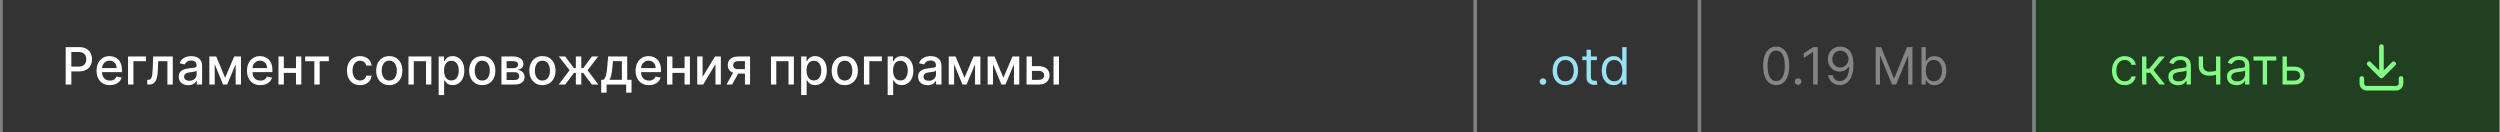 <?xml version="1.0" encoding="UTF-8"?> <svg xmlns="http://www.w3.org/2000/svg" width="680" height="36" viewBox="0 0 680 36" fill="none"><rect x="0" y="0" width="680" height="36" fill="#808080" stroke="none"/> <rect width="400" height="36" transform="translate(0.75)" fill="#333333"></rect> <path d="M17.869 23V12.818H21.498C22.29 12.818 22.946 12.962 23.467 13.251C23.987 13.539 24.376 13.934 24.635 14.434C24.893 14.931 25.023 15.491 25.023 16.114C25.023 16.741 24.892 17.304 24.63 17.805C24.371 18.302 23.98 18.696 23.457 18.988C22.936 19.276 22.282 19.421 21.493 19.421H18.997V18.118H21.354C21.854 18.118 22.26 18.032 22.572 17.859C22.883 17.684 23.112 17.445 23.258 17.143C23.404 16.842 23.477 16.499 23.477 16.114C23.477 15.73 23.404 15.389 23.258 15.09C23.112 14.792 22.882 14.558 22.567 14.389C22.255 14.22 21.844 14.136 21.334 14.136H19.405V23H17.869ZM29.9 23.154C29.148 23.154 28.5 22.993 27.956 22.672C27.416 22.347 26.998 21.891 26.703 21.305C26.412 20.715 26.266 20.024 26.266 19.232C26.266 18.449 26.412 17.76 26.703 17.163C26.998 16.567 27.409 16.101 27.936 15.766C28.466 15.432 29.086 15.264 29.796 15.264C30.226 15.264 30.644 15.335 31.048 15.478C31.453 15.62 31.816 15.844 32.137 16.149C32.459 16.454 32.712 16.85 32.898 17.337C33.083 17.821 33.176 18.41 33.176 19.102V19.629H27.106V18.516H31.72C31.72 18.125 31.64 17.778 31.481 17.477C31.322 17.172 31.098 16.931 30.81 16.756C30.525 16.58 30.19 16.492 29.805 16.492C29.388 16.492 29.023 16.595 28.712 16.8C28.403 17.003 28.165 17.268 27.996 17.596C27.83 17.921 27.747 18.274 27.747 18.655V19.525C27.747 20.035 27.837 20.47 28.016 20.827C28.198 21.185 28.451 21.459 28.776 21.648C29.101 21.833 29.481 21.926 29.915 21.926C30.197 21.926 30.453 21.886 30.685 21.807C30.917 21.724 31.118 21.601 31.287 21.439C31.456 21.276 31.585 21.076 31.675 20.837L33.082 21.091C32.969 21.505 32.767 21.868 32.475 22.18C32.187 22.488 31.824 22.728 31.386 22.901C30.952 23.07 30.457 23.154 29.9 23.154ZM39.708 15.364V16.646H36.292V23H34.825V15.364H39.708ZM40.048 23L40.043 21.712H40.317C40.529 21.712 40.706 21.668 40.849 21.578C40.994 21.485 41.114 21.329 41.206 21.111C41.299 20.892 41.371 20.59 41.42 20.206C41.47 19.818 41.507 19.331 41.53 18.744L41.664 15.364H46.993V23H45.537V16.646H43.041L42.922 19.241C42.892 19.871 42.827 20.421 42.728 20.892C42.632 21.363 42.491 21.755 42.305 22.07C42.12 22.382 41.881 22.616 41.589 22.771C41.298 22.924 40.943 23 40.525 23H40.048ZM51.198 23.169C50.714 23.169 50.277 23.079 49.886 22.901C49.495 22.718 49.185 22.455 48.956 22.11C48.731 21.765 48.618 21.343 48.618 20.842C48.618 20.412 48.701 20.057 48.867 19.778C49.032 19.5 49.256 19.28 49.538 19.117C49.819 18.955 50.134 18.832 50.482 18.749C50.83 18.666 51.185 18.604 51.546 18.56C52.004 18.507 52.375 18.464 52.66 18.431C52.945 18.395 53.152 18.337 53.281 18.257C53.41 18.178 53.475 18.048 53.475 17.869V17.834C53.475 17.4 53.352 17.064 53.107 16.825C52.865 16.587 52.504 16.467 52.023 16.467C51.523 16.467 51.129 16.578 50.84 16.8C50.555 17.019 50.358 17.263 50.249 17.531L48.852 17.213C49.017 16.749 49.259 16.375 49.577 16.09C49.899 15.801 50.269 15.592 50.686 15.463C51.104 15.331 51.543 15.264 52.004 15.264C52.309 15.264 52.632 15.301 52.973 15.374C53.318 15.443 53.639 15.572 53.938 15.761C54.239 15.95 54.486 16.22 54.678 16.572C54.87 16.92 54.967 17.372 54.967 17.929V23H53.515V21.956H53.455C53.359 22.148 53.215 22.337 53.023 22.523C52.831 22.708 52.584 22.863 52.282 22.985C51.98 23.108 51.619 23.169 51.198 23.169ZM51.521 21.976C51.932 21.976 52.284 21.895 52.575 21.732C52.87 21.57 53.094 21.358 53.246 21.096C53.402 20.831 53.48 20.547 53.48 20.246V19.261C53.427 19.314 53.324 19.364 53.172 19.41C53.023 19.454 52.852 19.492 52.66 19.525C52.468 19.555 52.28 19.583 52.098 19.609C51.916 19.633 51.763 19.652 51.641 19.669C51.352 19.706 51.089 19.767 50.85 19.853C50.615 19.939 50.426 20.063 50.283 20.226C50.144 20.385 50.075 20.597 50.075 20.862C50.075 21.23 50.211 21.509 50.482 21.697C50.754 21.883 51.1 21.976 51.521 21.976ZM61.232 21.16L63.698 15.364H64.981L61.784 23H60.68L57.548 15.364H58.816L61.232 21.16ZM58.403 15.364V23H56.947V15.364H58.403ZM64.101 23V15.364H65.547V23H64.101ZM70.82 23.154C70.067 23.154 69.419 22.993 68.876 22.672C68.336 22.347 67.918 21.891 67.623 21.305C67.331 20.715 67.186 20.024 67.186 19.232C67.186 18.449 67.331 17.76 67.623 17.163C67.918 16.567 68.329 16.101 68.856 15.766C69.386 15.432 70.006 15.264 70.715 15.264C71.146 15.264 71.564 15.335 71.968 15.478C72.373 15.62 72.736 15.844 73.057 16.149C73.379 16.454 73.632 16.85 73.818 17.337C74.003 17.821 74.096 18.41 74.096 19.102V19.629H68.026V18.516H72.639C72.639 18.125 72.56 17.778 72.401 17.477C72.242 17.172 72.018 16.931 71.73 16.756C71.445 16.58 71.11 16.492 70.725 16.492C70.308 16.492 69.943 16.595 69.632 16.8C69.323 17.003 69.085 17.268 68.916 17.596C68.75 17.921 68.667 18.274 68.667 18.655V19.525C68.667 20.035 68.757 20.47 68.936 20.827C69.118 21.185 69.371 21.459 69.696 21.648C70.021 21.833 70.4 21.926 70.835 21.926C71.116 21.926 71.373 21.886 71.605 21.807C71.837 21.724 72.038 21.601 72.207 21.439C72.376 21.276 72.505 21.076 72.595 20.837L74.002 21.091C73.889 21.505 73.687 21.868 73.395 22.18C73.107 22.488 72.744 22.728 72.306 22.901C71.872 23.07 71.377 23.154 70.82 23.154ZM80.921 18.541V19.828H76.784V18.541H80.921ZM77.202 15.364V23H75.745V15.364H77.202ZM81.96 15.364V23H80.508V15.364H81.96ZM83.001 16.646V15.364H89.445V16.646H86.954V23H85.502V16.646H83.001ZM97.939 23.154C97.2 23.154 96.563 22.987 96.029 22.652C95.499 22.314 95.091 21.848 94.806 21.255C94.521 20.662 94.379 19.982 94.379 19.217C94.379 18.441 94.525 17.757 94.816 17.163C95.108 16.567 95.519 16.101 96.049 15.766C96.58 15.432 97.204 15.264 97.924 15.264C98.504 15.264 99.021 15.372 99.475 15.587C99.929 15.8 100.295 16.098 100.574 16.482C100.855 16.867 101.023 17.316 101.076 17.829H99.629C99.549 17.472 99.367 17.163 99.082 16.905C98.8 16.646 98.422 16.517 97.948 16.517C97.534 16.517 97.171 16.626 96.86 16.845C96.552 17.061 96.311 17.369 96.139 17.77C95.966 18.168 95.88 18.638 95.88 19.182C95.88 19.739 95.965 20.219 96.134 20.624C96.303 21.028 96.541 21.341 96.85 21.563C97.161 21.785 97.528 21.896 97.948 21.896C98.23 21.896 98.485 21.845 98.714 21.742C98.946 21.636 99.14 21.485 99.296 21.29C99.455 21.094 99.566 20.859 99.629 20.584H101.076C101.023 21.078 100.862 21.518 100.593 21.906C100.325 22.294 99.965 22.599 99.515 22.821C99.067 23.043 98.542 23.154 97.939 23.154ZM105.882 23.154C105.166 23.154 104.541 22.99 104.008 22.662C103.474 22.334 103.06 21.875 102.765 21.285C102.47 20.695 102.322 20.005 102.322 19.217C102.322 18.424 102.47 17.732 102.765 17.139C103.06 16.545 103.474 16.084 104.008 15.756C104.541 15.428 105.166 15.264 105.882 15.264C106.598 15.264 107.223 15.428 107.756 15.756C108.29 16.084 108.704 16.545 108.999 17.139C109.294 17.732 109.442 18.424 109.442 19.217C109.442 20.005 109.294 20.695 108.999 21.285C108.704 21.875 108.29 22.334 107.756 22.662C107.223 22.99 106.598 23.154 105.882 23.154ZM105.887 21.906C106.351 21.906 106.735 21.784 107.04 21.538C107.345 21.293 107.571 20.967 107.716 20.559C107.866 20.151 107.94 19.702 107.94 19.212C107.94 18.724 107.866 18.277 107.716 17.869C107.571 17.458 107.345 17.129 107.04 16.88C106.735 16.631 106.351 16.507 105.887 16.507C105.42 16.507 105.032 16.631 104.724 16.88C104.419 17.129 104.192 17.458 104.042 17.869C103.897 18.277 103.824 18.724 103.824 19.212C103.824 19.702 103.897 20.151 104.042 20.559C104.192 20.967 104.419 21.293 104.724 21.538C105.032 21.784 105.42 21.906 105.887 21.906ZM111.101 23V15.364H117.33V23H115.874V16.646H112.548V23H111.101ZM119.318 25.864V15.364H120.769V16.602H120.894C120.98 16.442 121.104 16.259 121.267 16.05C121.429 15.841 121.654 15.659 121.943 15.503C122.231 15.344 122.612 15.264 123.086 15.264C123.703 15.264 124.253 15.42 124.737 15.732C125.221 16.043 125.6 16.492 125.875 17.079C126.154 17.666 126.293 18.371 126.293 19.197C126.293 20.022 126.155 20.73 125.88 21.32C125.605 21.906 125.227 22.359 124.747 22.677C124.266 22.992 123.718 23.149 123.101 23.149C122.637 23.149 122.258 23.071 121.963 22.916C121.671 22.76 121.442 22.577 121.276 22.369C121.111 22.16 120.983 21.974 120.894 21.812H120.804V25.864H119.318ZM120.774 19.182C120.774 19.719 120.852 20.189 121.008 20.594C121.164 20.998 121.389 21.315 121.684 21.543C121.979 21.769 122.34 21.881 122.768 21.881C123.212 21.881 123.583 21.764 123.882 21.528C124.18 21.29 124.405 20.967 124.558 20.559C124.713 20.151 124.791 19.692 124.791 19.182C124.791 18.678 124.715 18.226 124.563 17.825C124.414 17.424 124.188 17.107 123.887 16.875C123.588 16.643 123.215 16.527 122.768 16.527C122.337 16.527 121.972 16.638 121.674 16.86C121.379 17.082 121.155 17.392 121.003 17.79C120.851 18.188 120.774 18.651 120.774 19.182ZM131.175 23.154C130.459 23.154 129.834 22.99 129.301 22.662C128.767 22.334 128.353 21.875 128.058 21.285C127.763 20.695 127.615 20.005 127.615 19.217C127.615 18.424 127.763 17.732 128.058 17.139C128.353 16.545 128.767 16.084 129.301 15.756C129.834 15.428 130.459 15.264 131.175 15.264C131.891 15.264 132.516 15.428 133.049 15.756C133.583 16.084 133.997 16.545 134.292 17.139C134.587 17.732 134.735 18.424 134.735 19.217C134.735 20.005 134.587 20.695 134.292 21.285C133.997 21.875 133.583 22.334 133.049 22.662C132.516 22.99 131.891 23.154 131.175 23.154ZM131.18 21.906C131.644 21.906 132.028 21.784 132.333 21.538C132.638 21.293 132.864 20.967 133.009 20.559C133.159 20.151 133.233 19.702 133.233 19.212C133.233 18.724 133.159 18.277 133.009 17.869C132.864 17.458 132.638 17.129 132.333 16.88C132.028 16.631 131.644 16.507 131.18 16.507C130.713 16.507 130.325 16.631 130.017 16.88C129.712 17.129 129.485 17.458 129.335 17.869C129.19 18.277 129.117 18.724 129.117 19.212C129.117 19.702 129.19 20.151 129.335 20.559C129.485 20.967 129.712 21.293 130.017 21.538C130.325 21.784 130.713 21.906 131.18 21.906ZM136.394 23V15.364H139.561C140.422 15.364 141.105 15.548 141.609 15.915C142.113 16.28 142.365 16.776 142.365 17.402C142.365 17.849 142.222 18.204 141.937 18.466C141.652 18.728 141.274 18.903 140.804 18.993C141.145 19.033 141.458 19.135 141.743 19.301C142.028 19.463 142.257 19.682 142.429 19.957C142.605 20.233 142.693 20.561 142.693 20.942C142.693 21.346 142.588 21.704 142.38 22.016C142.171 22.324 141.868 22.566 141.47 22.741C141.075 22.914 140.6 23 140.043 23H136.394ZM137.791 21.757H140.043C140.411 21.757 140.699 21.669 140.908 21.494C141.117 21.318 141.221 21.079 141.221 20.778C141.221 20.423 141.117 20.145 140.908 19.942C140.699 19.737 140.411 19.634 140.043 19.634H137.791V21.757ZM137.791 18.546H139.576C139.854 18.546 140.093 18.506 140.292 18.426C140.494 18.347 140.648 18.234 140.754 18.088C140.863 17.939 140.918 17.763 140.918 17.561C140.918 17.266 140.797 17.036 140.555 16.87C140.313 16.704 139.982 16.621 139.561 16.621H137.791V18.546ZM147.54 23.154C146.824 23.154 146.199 22.99 145.666 22.662C145.132 22.334 144.718 21.875 144.423 21.285C144.128 20.695 143.98 20.005 143.98 19.217C143.98 18.424 144.128 17.732 144.423 17.139C144.718 16.545 145.132 16.084 145.666 15.756C146.199 15.428 146.824 15.264 147.54 15.264C148.256 15.264 148.881 15.428 149.414 15.756C149.948 16.084 150.362 16.545 150.657 17.139C150.952 17.732 151.1 18.424 151.1 19.217C151.1 20.005 150.952 20.695 150.657 21.285C150.362 21.875 149.948 22.334 149.414 22.662C148.881 22.99 148.256 23.154 147.54 23.154ZM147.545 21.906C148.009 21.906 148.394 21.784 148.699 21.538C149.003 21.293 149.229 20.967 149.375 20.559C149.524 20.151 149.598 19.702 149.598 19.212C149.598 18.724 149.524 18.277 149.375 17.869C149.229 17.458 149.003 17.129 148.699 16.88C148.394 16.631 148.009 16.507 147.545 16.507C147.078 16.507 146.69 16.631 146.382 16.88C146.077 17.129 145.85 17.458 145.701 17.869C145.555 18.277 145.482 18.724 145.482 19.212C145.482 19.702 145.555 20.151 145.701 20.559C145.85 20.967 146.077 21.293 146.382 21.538C146.69 21.784 147.078 21.906 147.545 21.906ZM151.971 23L154.929 19.092L152.006 15.364H153.736L156.097 18.535H156.629V15.364H158.116V18.535H158.633L160.994 15.364H162.725L159.816 19.092L162.759 23H160.994L158.613 19.818H158.116V23H156.629V19.818H156.132L153.736 23H151.971ZM163.525 25.202V21.712H164.146C164.306 21.567 164.44 21.392 164.549 21.19C164.662 20.988 164.756 20.748 164.833 20.47C164.912 20.191 164.978 19.866 165.031 19.495C165.084 19.12 165.131 18.693 165.171 18.212L165.409 15.364H170.6V21.712H171.773V25.202H170.321V23H164.997V25.202H163.525ZM165.737 21.712H169.148V16.636H166.742L166.583 18.212C166.506 19.014 166.41 19.71 166.294 20.3C166.178 20.887 165.993 21.358 165.737 21.712ZM176.517 23.154C175.765 23.154 175.117 22.993 174.573 22.672C174.033 22.347 173.615 21.891 173.32 21.305C173.029 20.715 172.883 20.024 172.883 19.232C172.883 18.449 173.029 17.76 173.32 17.163C173.615 16.567 174.026 16.101 174.553 15.766C175.084 15.432 175.703 15.264 176.413 15.264C176.844 15.264 177.261 15.335 177.665 15.478C178.07 15.62 178.433 15.844 178.754 16.149C179.076 16.454 179.329 16.85 179.515 17.337C179.701 17.821 179.793 18.41 179.793 19.102V19.629H173.723V18.516H178.337C178.337 18.125 178.257 17.778 178.098 17.477C177.939 17.172 177.715 16.931 177.427 16.756C177.142 16.58 176.807 16.492 176.423 16.492C176.005 16.492 175.64 16.595 175.329 16.8C175.021 17.003 174.782 17.268 174.613 17.596C174.447 17.921 174.364 18.274 174.364 18.655V19.525C174.364 20.035 174.454 20.47 174.633 20.827C174.815 21.185 175.069 21.459 175.393 21.648C175.718 21.833 176.098 21.926 176.532 21.926C176.814 21.926 177.071 21.886 177.303 21.807C177.535 21.724 177.735 21.601 177.904 21.439C178.073 21.276 178.202 21.076 178.292 20.837L179.699 21.091C179.586 21.505 179.384 21.868 179.092 22.18C178.804 22.488 178.441 22.728 178.004 22.901C177.569 23.07 177.074 23.154 176.517 23.154ZM186.618 18.541V19.828H182.482V18.541H186.618ZM182.899 15.364V23H181.443V15.364H182.899ZM187.657 15.364V23H186.205V15.364H187.657ZM191.102 20.917L194.468 15.364H196.069V23H194.612V17.442L191.262 23H189.646V15.364H191.102V20.917ZM202.622 23V16.631H200.792C200.358 16.631 200.02 16.733 199.778 16.935C199.536 17.137 199.415 17.402 199.415 17.73C199.415 18.055 199.526 18.317 199.748 18.516C199.973 18.711 200.288 18.809 200.693 18.809H203.054V20.012H200.693C200.129 20.012 199.642 19.919 199.231 19.734C198.823 19.545 198.508 19.278 198.286 18.933C198.068 18.588 197.958 18.181 197.958 17.71C197.958 17.23 198.071 16.815 198.296 16.467C198.525 16.116 198.852 15.844 199.276 15.652C199.703 15.46 200.209 15.364 200.792 15.364H204.019V23H202.622ZM197.61 23L199.763 19.142H201.284L199.132 23H197.61ZM209.702 23V15.364H215.932V23H214.475V16.646H211.149V23H209.702ZM217.919 25.864V15.364H219.371V16.602H219.495C219.581 16.442 219.706 16.259 219.868 16.05C220.03 15.841 220.256 15.659 220.544 15.503C220.833 15.344 221.214 15.264 221.688 15.264C222.304 15.264 222.854 15.42 223.338 15.732C223.822 16.043 224.202 16.492 224.477 17.079C224.755 17.666 224.894 18.371 224.894 19.197C224.894 20.022 224.757 20.73 224.482 21.32C224.207 21.906 223.829 22.359 223.348 22.677C222.868 22.992 222.319 23.149 221.703 23.149C221.239 23.149 220.859 23.071 220.564 22.916C220.272 22.76 220.044 22.577 219.878 22.369C219.712 22.16 219.585 21.974 219.495 21.812H219.406V25.864H217.919ZM219.376 19.182C219.376 19.719 219.454 20.189 219.61 20.594C219.765 20.998 219.991 21.315 220.286 21.543C220.581 21.769 220.942 21.881 221.369 21.881C221.814 21.881 222.185 21.764 222.483 21.528C222.781 21.29 223.007 20.967 223.159 20.559C223.315 20.151 223.393 19.692 223.393 19.182C223.393 18.678 223.317 18.226 223.164 17.825C223.015 17.424 222.79 17.107 222.488 16.875C222.19 16.643 221.817 16.527 221.369 16.527C220.939 16.527 220.574 16.638 220.276 16.86C219.981 17.082 219.757 17.392 219.605 17.79C219.452 18.188 219.376 18.651 219.376 19.182ZM229.776 23.154C229.061 23.154 228.436 22.99 227.902 22.662C227.369 22.334 226.954 21.875 226.659 21.285C226.364 20.695 226.217 20.005 226.217 19.217C226.217 18.424 226.364 17.732 226.659 17.139C226.954 16.545 227.369 16.084 227.902 15.756C228.436 15.428 229.061 15.264 229.776 15.264C230.492 15.264 231.117 15.428 231.651 15.756C232.184 16.084 232.599 16.545 232.894 17.139C233.189 17.732 233.336 18.424 233.336 19.217C233.336 20.005 233.189 20.695 232.894 21.285C232.599 21.875 232.184 22.334 231.651 22.662C231.117 22.99 230.492 23.154 229.776 23.154ZM229.781 21.906C230.245 21.906 230.63 21.784 230.935 21.538C231.24 21.293 231.465 20.967 231.611 20.559C231.76 20.151 231.835 19.702 231.835 19.212C231.835 18.724 231.76 18.277 231.611 17.869C231.465 17.458 231.24 17.129 230.935 16.88C230.63 16.631 230.245 16.507 229.781 16.507C229.314 16.507 228.926 16.631 228.618 16.88C228.313 17.129 228.086 17.458 227.937 17.869C227.791 18.277 227.718 18.724 227.718 19.212C227.718 19.702 227.791 20.151 227.937 20.559C228.086 20.967 228.313 21.293 228.618 21.538C228.926 21.784 229.314 21.906 229.781 21.906ZM239.877 15.364V16.646H236.462V23H234.995V15.364H239.877ZM241.449 25.864V15.364H242.9V16.602H243.025C243.111 16.442 243.235 16.259 243.397 16.05C243.56 15.841 243.785 15.659 244.074 15.503C244.362 15.344 244.743 15.264 245.217 15.264C245.833 15.264 246.384 15.42 246.868 15.732C247.351 16.043 247.731 16.492 248.006 17.079C248.284 17.666 248.424 18.371 248.424 19.197C248.424 20.022 248.286 20.73 248.011 21.32C247.736 21.906 247.358 22.359 246.877 22.677C246.397 22.992 245.848 23.149 245.232 23.149C244.768 23.149 244.388 23.071 244.093 22.916C243.802 22.76 243.573 22.577 243.407 22.369C243.242 22.16 243.114 21.974 243.025 21.812H242.935V25.864H241.449ZM242.905 19.182C242.905 19.719 242.983 20.189 243.139 20.594C243.295 20.998 243.52 21.315 243.815 21.543C244.11 21.769 244.471 21.881 244.899 21.881C245.343 21.881 245.714 21.764 246.012 21.528C246.311 21.29 246.536 20.967 246.689 20.559C246.844 20.151 246.922 19.692 246.922 19.182C246.922 18.678 246.846 18.226 246.694 17.825C246.544 17.424 246.319 17.107 246.017 16.875C245.719 16.643 245.346 16.527 244.899 16.527C244.468 16.527 244.103 16.638 243.805 16.86C243.51 17.082 243.286 17.392 243.134 17.79C242.981 18.188 242.905 18.651 242.905 19.182ZM252.311 23.169C251.828 23.169 251.39 23.079 250.999 22.901C250.608 22.718 250.298 22.455 250.069 22.11C249.844 21.765 249.731 21.343 249.731 20.842C249.731 20.412 249.814 20.057 249.98 19.778C250.145 19.5 250.369 19.28 250.651 19.117C250.933 18.955 251.248 18.832 251.596 18.749C251.944 18.666 252.298 18.604 252.659 18.56C253.117 18.507 253.488 18.464 253.773 18.431C254.058 18.395 254.265 18.337 254.395 18.257C254.524 18.178 254.588 18.048 254.588 17.869V17.834C254.588 17.4 254.466 17.064 254.221 16.825C253.979 16.587 253.617 16.467 253.137 16.467C252.636 16.467 252.242 16.578 251.953 16.8C251.668 17.019 251.471 17.263 251.362 17.531L249.965 17.213C250.131 16.749 250.373 16.375 250.691 16.09C251.012 15.801 251.382 15.592 251.799 15.463C252.217 15.331 252.656 15.264 253.117 15.264C253.422 15.264 253.745 15.301 254.086 15.374C254.431 15.443 254.752 15.572 255.051 15.761C255.352 15.95 255.599 16.22 255.792 16.572C255.984 16.92 256.08 17.372 256.08 17.929V23H254.628V21.956H254.569C254.472 22.148 254.328 22.337 254.136 22.523C253.944 22.708 253.697 22.863 253.395 22.985C253.094 23.108 252.732 23.169 252.311 23.169ZM252.635 21.976C253.046 21.976 253.397 21.895 253.689 21.732C253.984 21.57 254.207 21.358 254.36 21.096C254.516 20.831 254.593 20.547 254.593 20.246V19.261C254.54 19.314 254.438 19.364 254.285 19.41C254.136 19.454 253.965 19.492 253.773 19.525C253.581 19.555 253.394 19.583 253.211 19.609C253.029 19.633 252.877 19.652 252.754 19.669C252.466 19.706 252.202 19.767 251.963 19.853C251.728 19.939 251.539 20.063 251.397 20.226C251.257 20.385 251.188 20.597 251.188 20.862C251.188 21.23 251.324 21.509 251.596 21.697C251.867 21.883 252.214 21.976 252.635 21.976ZM262.345 21.16L264.811 15.364H266.094L262.897 23H261.794L258.661 15.364H259.929L262.345 21.16ZM259.517 15.364V23H258.06V15.364H259.517ZM265.214 23V15.364H266.661V23H265.214ZM272.927 21.16L275.393 15.364H276.676L273.479 23H272.376L269.243 15.364H270.511L272.927 21.16ZM270.099 15.364V23H268.642V15.364H270.099ZM275.796 23V15.364H277.243V23H275.796ZM280.343 17.989H282.56C283.494 17.989 284.214 18.221 284.718 18.685C285.221 19.149 285.473 19.747 285.473 20.479C285.473 20.957 285.36 21.386 285.135 21.767C284.91 22.148 284.58 22.45 284.146 22.672C283.712 22.891 283.183 23 282.56 23H279.224V15.364H280.681V21.717H282.56C282.987 21.717 283.339 21.606 283.614 21.384C283.889 21.159 284.026 20.872 284.026 20.524C284.026 20.156 283.889 19.856 283.614 19.624C283.339 19.389 282.987 19.271 282.56 19.271H280.343V17.989ZM286.557 23V15.364H288.044V23H286.557Z" fill="white"></path> <rect width="60" height="36" transform="translate(401.75)" fill="#333333"></rect> <path d="M419.679 23.079C419.434 23.079 419.223 22.992 419.048 22.816C418.872 22.64 418.784 22.43 418.784 22.185C418.784 21.939 418.872 21.729 419.048 21.553C419.223 21.378 419.434 21.29 419.679 21.29C419.924 21.29 420.135 21.378 420.31 21.553C420.486 21.729 420.574 21.939 420.574 22.185C420.574 22.347 420.532 22.496 420.45 22.632C420.37 22.768 420.262 22.877 420.126 22.96C419.994 23.04 419.845 23.079 419.679 23.079ZM425.782 23.159C425.092 23.159 424.487 22.995 423.967 22.667C423.45 22.339 423.046 21.88 422.754 21.29C422.466 20.7 422.321 20.01 422.321 19.222C422.321 18.426 422.466 17.732 422.754 17.139C423.046 16.545 423.45 16.084 423.967 15.756C424.487 15.428 425.092 15.264 425.782 15.264C426.471 15.264 427.074 15.428 427.591 15.756C428.112 16.084 428.516 16.545 428.804 17.139C429.096 17.732 429.242 18.426 429.242 19.222C429.242 20.01 429.096 20.7 428.804 21.29C428.516 21.88 428.112 22.339 427.591 22.667C427.074 22.995 426.471 23.159 425.782 23.159ZM425.782 22.105C426.305 22.105 426.736 21.971 427.074 21.702C427.412 21.434 427.663 21.081 427.825 20.643C427.987 20.206 428.069 19.732 428.069 19.222C428.069 18.711 427.987 18.236 427.825 17.795C427.663 17.354 427.412 16.998 427.074 16.726C426.736 16.454 426.305 16.318 425.782 16.318C425.258 16.318 424.827 16.454 424.489 16.726C424.151 16.998 423.901 17.354 423.738 17.795C423.576 18.236 423.495 18.711 423.495 19.222C423.495 19.732 423.576 20.206 423.738 20.643C423.901 21.081 424.151 21.434 424.489 21.702C424.827 21.971 425.258 22.105 425.782 22.105ZM434.354 15.364V16.358H430.396V15.364H434.354ZM431.55 13.534H432.723V20.812C432.723 21.144 432.771 21.392 432.867 21.558C432.967 21.721 433.093 21.83 433.245 21.886C433.401 21.939 433.565 21.966 433.737 21.966C433.867 21.966 433.973 21.959 434.056 21.946C434.138 21.93 434.205 21.916 434.254 21.906L434.493 22.96C434.414 22.99 434.302 23.02 434.16 23.05C434.017 23.083 433.837 23.099 433.618 23.099C433.287 23.099 432.962 23.028 432.644 22.886C432.329 22.743 432.067 22.526 431.858 22.234C431.653 21.943 431.55 21.575 431.55 21.131V13.534ZM438.92 23.159C438.284 23.159 437.722 22.998 437.235 22.677C436.748 22.352 436.367 21.895 436.091 21.305C435.816 20.711 435.679 20.01 435.679 19.202C435.679 18.4 435.816 17.704 436.091 17.114C436.367 16.524 436.749 16.068 437.24 15.746C437.73 15.425 438.297 15.264 438.94 15.264C439.437 15.264 439.83 15.347 440.118 15.513C440.41 15.675 440.632 15.861 440.785 16.07C440.94 16.275 441.061 16.444 441.148 16.577H441.247V12.818H442.42V23H441.287V21.827H441.148C441.061 21.966 440.939 22.142 440.78 22.354C440.621 22.562 440.394 22.75 440.099 22.916C439.804 23.078 439.411 23.159 438.92 23.159ZM439.079 22.105C439.55 22.105 439.948 21.983 440.273 21.737C440.597 21.489 440.844 21.146 441.013 20.708C441.182 20.267 441.267 19.759 441.267 19.182C441.267 18.612 441.184 18.113 441.018 17.685C440.853 17.255 440.607 16.92 440.282 16.681C439.958 16.439 439.557 16.318 439.079 16.318C438.582 16.318 438.168 16.446 437.836 16.701C437.508 16.953 437.261 17.296 437.096 17.73C436.933 18.161 436.852 18.645 436.852 19.182C436.852 19.725 436.935 20.219 437.101 20.663C437.27 21.104 437.518 21.456 437.846 21.717C438.178 21.976 438.589 22.105 439.079 22.105Z" fill="#99E1F5"></path> <rect width="90" height="36" transform="translate(462.75)" fill="#333333"></rect> <path d="M483.125 23.139C482.376 23.139 481.738 22.935 481.211 22.528C480.684 22.117 480.281 21.522 480.003 20.743C479.724 19.961 479.585 19.016 479.585 17.909C479.585 16.809 479.724 15.869 480.003 15.09C480.285 14.308 480.689 13.711 481.216 13.3C481.746 12.886 482.383 12.679 483.125 12.679C483.867 12.679 484.502 12.886 485.029 13.3C485.559 13.711 485.964 14.308 486.242 15.09C486.524 15.869 486.665 16.809 486.665 17.909C486.665 19.016 486.526 19.961 486.247 20.743C485.969 21.522 485.566 22.117 485.039 22.528C484.512 22.935 483.874 23.139 483.125 23.139ZM483.125 22.046C483.867 22.046 484.444 21.688 484.855 20.972C485.266 20.256 485.472 19.235 485.472 17.909C485.472 17.027 485.377 16.277 485.188 15.657C485.003 15.037 484.734 14.565 484.383 14.24C484.035 13.915 483.616 13.753 483.125 13.753C482.389 13.753 481.814 14.116 481.4 14.842C480.986 15.564 480.778 16.587 480.778 17.909C480.778 18.791 480.871 19.54 481.057 20.156C481.242 20.773 481.509 21.242 481.857 21.563C482.209 21.885 482.631 22.046 483.125 22.046ZM489.074 23.079C488.828 23.079 488.618 22.992 488.442 22.816C488.266 22.64 488.179 22.43 488.179 22.185C488.179 21.939 488.266 21.729 488.442 21.553C488.618 21.378 488.828 21.29 489.074 21.29C489.319 21.29 489.529 21.378 489.705 21.553C489.881 21.729 489.968 21.939 489.968 22.185C489.968 22.347 489.927 22.496 489.844 22.632C489.765 22.768 489.657 22.877 489.521 22.96C489.388 23.04 489.239 23.079 489.074 23.079ZM494.417 12.818V23H493.184V14.111H493.124L490.638 15.761V14.508L493.184 12.818H494.417ZM500.586 12.679C501.004 12.682 501.422 12.762 501.839 12.918C502.257 13.073 502.638 13.332 502.983 13.693C503.327 14.051 503.604 14.54 503.813 15.16C504.022 15.78 504.126 16.557 504.126 17.491C504.126 18.396 504.04 19.2 503.868 19.903C503.699 20.602 503.453 21.192 503.132 21.673C502.814 22.153 502.426 22.518 501.969 22.766C501.515 23.015 501.001 23.139 500.427 23.139C499.857 23.139 499.349 23.026 498.901 22.801C498.457 22.572 498.092 22.256 497.807 21.852C497.526 21.444 497.345 20.972 497.265 20.435H498.479C498.588 20.902 498.805 21.288 499.13 21.593C499.458 21.895 499.89 22.046 500.427 22.046C501.213 22.046 501.833 21.702 502.287 21.016C502.744 20.33 502.973 19.361 502.973 18.108H502.893C502.708 18.386 502.487 18.627 502.232 18.829C501.977 19.031 501.693 19.187 501.382 19.296C501.07 19.405 500.739 19.46 500.388 19.46C499.804 19.46 499.269 19.316 498.782 19.028C498.298 18.736 497.91 18.337 497.618 17.829C497.33 17.319 497.186 16.736 497.186 16.079C497.186 15.456 497.325 14.886 497.604 14.369C497.885 13.849 498.28 13.435 498.787 13.126C499.297 12.818 499.897 12.669 500.586 12.679ZM500.586 13.773C500.169 13.773 499.793 13.877 499.458 14.086C499.126 14.291 498.863 14.57 498.667 14.921C498.475 15.269 498.379 15.655 498.379 16.079C498.379 16.504 498.472 16.89 498.657 17.238C498.846 17.583 499.103 17.858 499.428 18.063C499.756 18.265 500.129 18.366 500.547 18.366C500.862 18.366 501.155 18.305 501.427 18.183C501.698 18.057 501.935 17.886 502.138 17.671C502.343 17.452 502.504 17.205 502.62 16.93C502.736 16.651 502.794 16.361 502.794 16.06C502.794 15.662 502.698 15.289 502.506 14.941C502.317 14.593 502.055 14.311 501.72 14.096C501.389 13.88 501.011 13.773 500.586 13.773ZM510.198 12.818H511.669L515.13 21.27H515.249L518.709 12.818H520.181V23H519.027V15.264H518.928L515.746 23H514.632L511.451 15.264H511.351V23H510.198V12.818ZM522.653 23V12.818H523.826V16.577H523.926C524.012 16.444 524.131 16.275 524.284 16.07C524.439 15.861 524.661 15.675 524.95 15.513C525.241 15.347 525.636 15.264 526.133 15.264C526.776 15.264 527.343 15.425 527.833 15.746C528.324 16.068 528.707 16.524 528.982 17.114C529.257 17.704 529.394 18.4 529.394 19.202C529.394 20.01 529.257 20.711 528.982 21.305C528.707 21.895 528.325 22.352 527.838 22.677C527.351 22.998 526.789 23.159 526.153 23.159C525.662 23.159 525.27 23.078 524.975 22.916C524.68 22.75 524.453 22.562 524.294 22.354C524.134 22.142 524.012 21.966 523.926 21.827H523.786V23H522.653ZM523.806 19.182C523.806 19.759 523.891 20.267 524.06 20.708C524.229 21.146 524.476 21.489 524.801 21.737C525.125 21.983 525.523 22.105 525.994 22.105C526.484 22.105 526.894 21.976 527.222 21.717C527.553 21.456 527.802 21.104 527.968 20.663C528.137 20.219 528.221 19.725 528.221 19.182C528.221 18.645 528.138 18.161 527.972 17.73C527.81 17.296 527.563 16.953 527.232 16.701C526.904 16.446 526.491 16.318 525.994 16.318C525.517 16.318 525.115 16.439 524.791 16.681C524.466 16.92 524.221 17.255 524.055 17.685C523.889 18.113 523.806 18.612 523.806 19.182Z" fill="#858585"></path> <rect width="126" height="36" transform="translate(553.75)" fill="#213F21"></rect> <path d="M577.926 23.159C577.21 23.159 576.594 22.99 576.077 22.652C575.56 22.314 575.162 21.848 574.884 21.255C574.605 20.662 574.466 19.984 574.466 19.222C574.466 18.446 574.608 17.762 574.893 17.168C575.182 16.572 575.583 16.106 576.097 15.771C576.614 15.433 577.217 15.264 577.906 15.264C578.443 15.264 578.927 15.364 579.358 15.562C579.789 15.761 580.142 16.04 580.417 16.398C580.692 16.756 580.863 17.173 580.929 17.651H579.756C579.666 17.303 579.467 16.994 579.159 16.726C578.854 16.454 578.443 16.318 577.926 16.318C577.469 16.318 577.068 16.438 576.723 16.676C576.382 16.912 576.115 17.245 575.923 17.675C575.734 18.103 575.639 18.605 575.639 19.182C575.639 19.772 575.732 20.285 575.918 20.723C576.107 21.16 576.372 21.5 576.713 21.742C577.058 21.984 577.462 22.105 577.926 22.105C578.231 22.105 578.508 22.052 578.756 21.946C579.005 21.84 579.215 21.688 579.388 21.489C579.56 21.29 579.683 21.051 579.756 20.773H580.929C580.863 21.224 580.699 21.63 580.437 21.991C580.178 22.349 579.835 22.634 579.408 22.846C578.983 23.055 578.49 23.159 577.926 23.159ZM582.644 23V15.364H583.817V18.685H584.593L587.337 15.364H588.849L585.766 19.043L588.888 23H587.377L584.871 19.778H583.817V23H582.644ZM592.411 23.179C591.927 23.179 591.488 23.088 591.093 22.905C590.699 22.72 590.386 22.453 590.154 22.105C589.922 21.754 589.806 21.329 589.806 20.832C589.806 20.395 589.892 20.04 590.064 19.768C590.237 19.493 590.467 19.278 590.755 19.122C591.044 18.966 591.362 18.85 591.71 18.774C592.061 18.695 592.414 18.632 592.769 18.585C593.233 18.526 593.609 18.481 593.897 18.451C594.189 18.418 594.401 18.363 594.534 18.287C594.67 18.211 594.738 18.078 594.738 17.889V17.849C594.738 17.359 594.603 16.978 594.335 16.706C594.07 16.434 593.667 16.298 593.127 16.298C592.567 16.298 592.127 16.421 591.809 16.666C591.491 16.912 591.267 17.173 591.138 17.452L590.025 17.054C590.223 16.59 590.489 16.229 590.82 15.97C591.155 15.708 591.519 15.526 591.914 15.423C592.311 15.317 592.703 15.264 593.087 15.264C593.332 15.264 593.614 15.294 593.932 15.354C594.254 15.41 594.564 15.528 594.862 15.707C595.163 15.886 595.414 16.156 595.613 16.517C595.811 16.878 595.911 17.362 595.911 17.969V23H594.738V21.966H594.678C594.598 22.132 594.466 22.309 594.28 22.498C594.095 22.687 593.848 22.848 593.539 22.98C593.231 23.113 592.855 23.179 592.411 23.179ZM592.59 22.125C593.054 22.125 593.445 22.034 593.763 21.852C594.085 21.669 594.327 21.434 594.489 21.146C594.655 20.857 594.738 20.554 594.738 20.236V19.162C594.688 19.222 594.578 19.276 594.409 19.326C594.244 19.372 594.051 19.414 593.833 19.45C593.617 19.483 593.407 19.513 593.201 19.54C592.999 19.563 592.835 19.583 592.709 19.599C592.404 19.639 592.119 19.704 591.854 19.793C591.592 19.88 591.38 20.01 591.218 20.186C591.059 20.358 590.979 20.594 590.979 20.892C590.979 21.3 591.13 21.608 591.431 21.817C591.736 22.022 592.123 22.125 592.59 22.125ZM603.939 15.364V23H602.765V15.364H603.939ZM603.481 19.003V20.097C603.216 20.196 602.953 20.284 602.691 20.36C602.429 20.433 602.154 20.491 601.866 20.534C601.577 20.574 601.261 20.594 600.916 20.594C600.051 20.594 599.357 20.36 598.833 19.893C598.313 19.425 598.052 18.724 598.052 17.79V15.344H599.226V17.79C599.226 18.181 599.3 18.502 599.449 18.754C599.599 19.006 599.801 19.193 600.056 19.316C600.311 19.439 600.598 19.5 600.916 19.5C601.413 19.5 601.862 19.455 602.263 19.366C602.668 19.273 603.074 19.152 603.481 19.003ZM608.339 23.179C607.855 23.179 607.416 23.088 607.021 22.905C606.627 22.72 606.314 22.453 606.081 22.105C605.849 21.754 605.733 21.329 605.733 20.832C605.733 20.395 605.82 20.04 605.992 19.768C606.164 19.493 606.395 19.278 606.683 19.122C606.971 18.966 607.29 18.85 607.638 18.774C607.989 18.695 608.342 18.632 608.697 18.585C609.161 18.526 609.537 18.481 609.825 18.451C610.117 18.418 610.329 18.363 610.461 18.287C610.597 18.211 610.665 18.078 610.665 17.889V17.849C610.665 17.359 610.531 16.978 610.263 16.706C609.997 16.434 609.595 16.298 609.055 16.298C608.494 16.298 608.055 16.421 607.737 16.666C607.419 16.912 607.195 17.173 607.066 17.452L605.952 17.054C606.151 16.59 606.416 16.229 606.748 15.97C607.082 15.708 607.447 15.526 607.841 15.423C608.239 15.317 608.63 15.264 609.015 15.264C609.26 15.264 609.542 15.294 609.86 15.354C610.181 15.41 610.491 15.528 610.79 15.707C611.091 15.886 611.341 16.156 611.54 16.517C611.739 16.878 611.839 17.362 611.839 17.969V23H610.665V21.966H610.606C610.526 22.132 610.394 22.309 610.208 22.498C610.022 22.687 609.775 22.848 609.467 22.98C609.159 23.113 608.783 23.179 608.339 23.179ZM608.518 22.125C608.982 22.125 609.373 22.034 609.691 21.852C610.012 21.669 610.254 21.434 610.417 21.146C610.582 20.857 610.665 20.554 610.665 20.236V19.162C610.616 19.222 610.506 19.276 610.337 19.326C610.171 19.372 609.979 19.414 609.76 19.45C609.545 19.483 609.335 19.513 609.129 19.54C608.927 19.563 608.763 19.583 608.637 19.599C608.332 19.639 608.047 19.704 607.782 19.793C607.52 19.88 607.308 20.01 607.145 20.186C606.986 20.358 606.907 20.594 606.907 20.892C606.907 21.3 607.058 21.608 607.359 21.817C607.664 22.022 608.05 22.125 608.518 22.125ZM612.941 16.457V15.364H619.146V16.457H616.64V23H615.467V16.457H612.941ZM621.871 18.128H624.059C624.954 18.128 625.638 18.355 626.112 18.809C626.586 19.263 626.823 19.838 626.823 20.534C626.823 20.991 626.717 21.407 626.505 21.782C626.293 22.153 625.981 22.45 625.57 22.672C625.159 22.891 624.655 23 624.059 23H620.857V15.364H622.03V21.906H624.059C624.523 21.906 624.904 21.784 625.202 21.538C625.501 21.293 625.65 20.978 625.65 20.594C625.65 20.189 625.501 19.86 625.202 19.604C624.904 19.349 624.523 19.222 624.059 19.222H621.871V18.128Z" fill="#83FB84"></path> <path d="M642.417 21.333V22.667C642.417 23.02 642.557 23.359 642.807 23.609C643.057 23.86 643.396 24 643.75 24H651.75C652.104 24 652.443 23.86 652.693 23.609C652.943 23.359 653.083 23.02 653.083 22.667V21.333M644.417 17.333L647.75 20.667M647.75 20.667L651.083 17.333M647.75 20.667V12.667" stroke="#83FB84" stroke-width="1.25" stroke-linecap="round" stroke-linejoin="round"></path> </svg> 